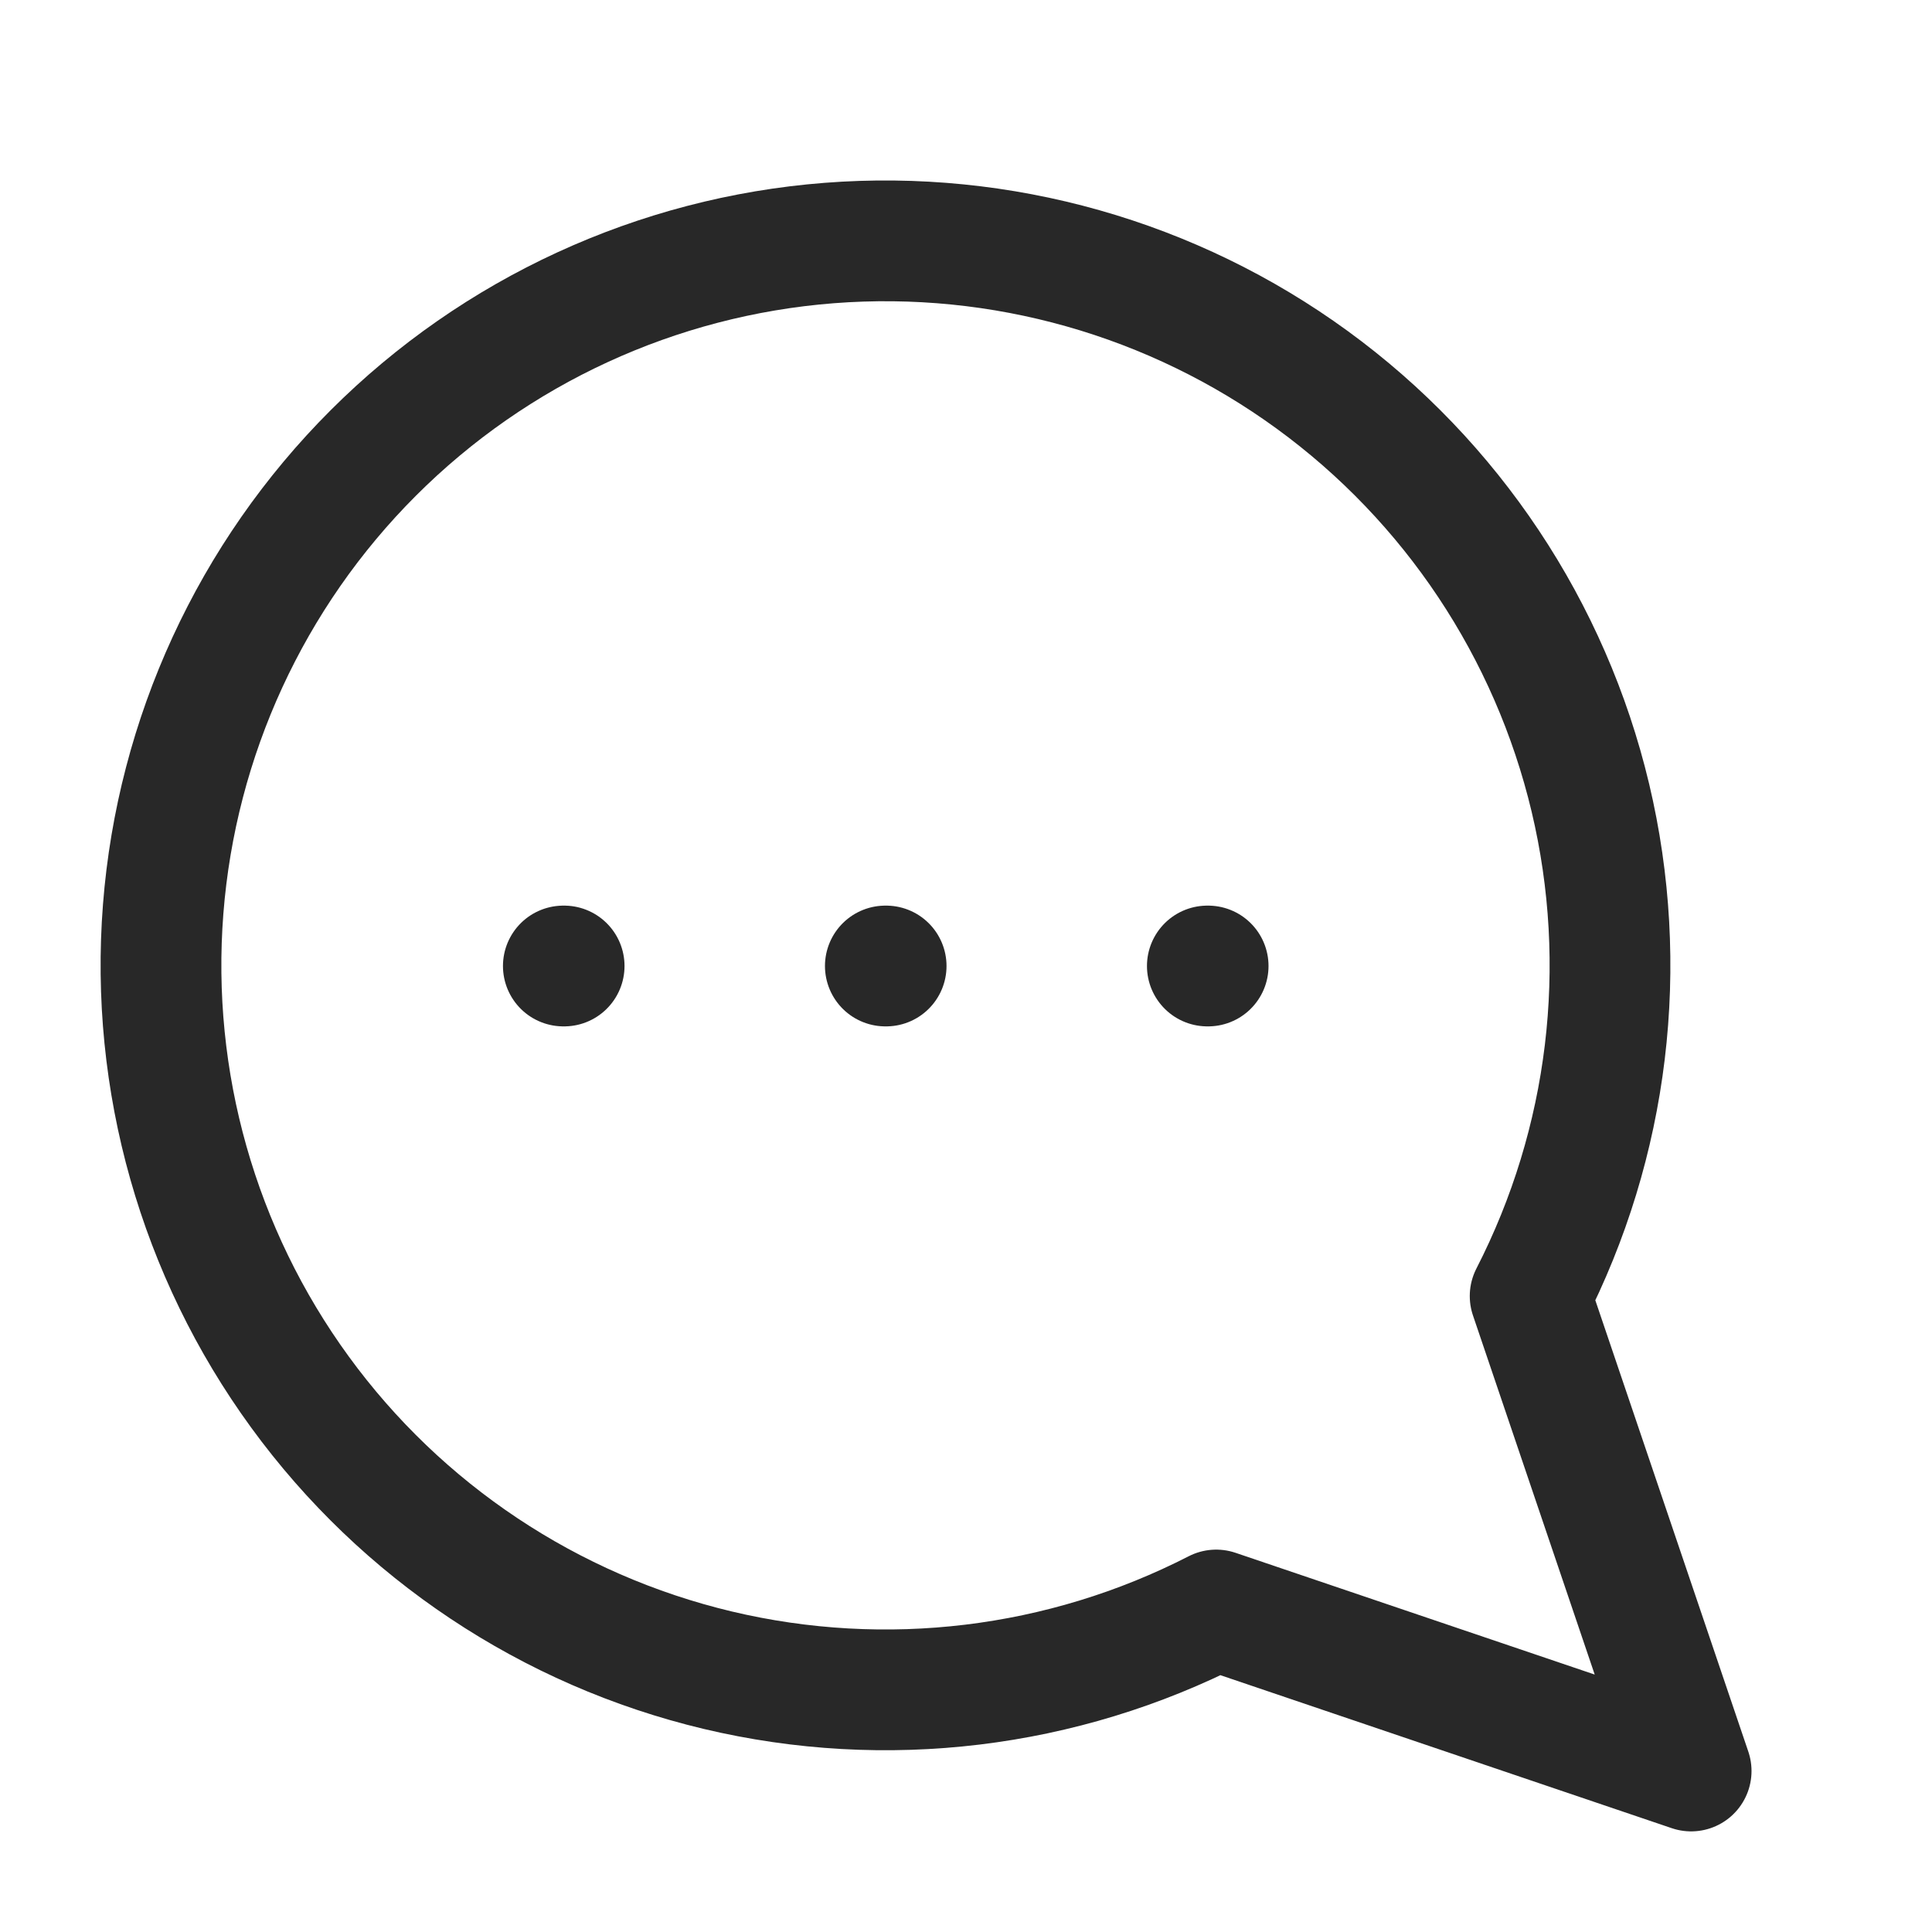 <svg width="24" height="24" viewBox="0 0 24 24" fill="none" xmlns="http://www.w3.org/2000/svg">
<path d="M15.008 12H14.998M11.008 12H10.998M7.008 12H6.998M15.108 20C13.199 20.979 11.004 21.244 8.917 20.748C6.83 20.251 4.989 19.026 3.726 17.292C2.463 15.559 1.86 13.431 2.027 11.292C2.194 9.154 3.119 7.145 4.636 5.628C6.153 4.111 8.161 3.186 10.3 3.019C12.438 2.853 14.566 3.455 16.3 4.718C18.034 5.981 19.259 7.822 19.756 9.909C20.252 11.996 19.987 14.191 19.008 16.1L21.008 22L15.108 20Z" stroke="#282828" stroke-width="1.5" stroke-linecap="round" stroke-linejoin="round"/>
</svg>
